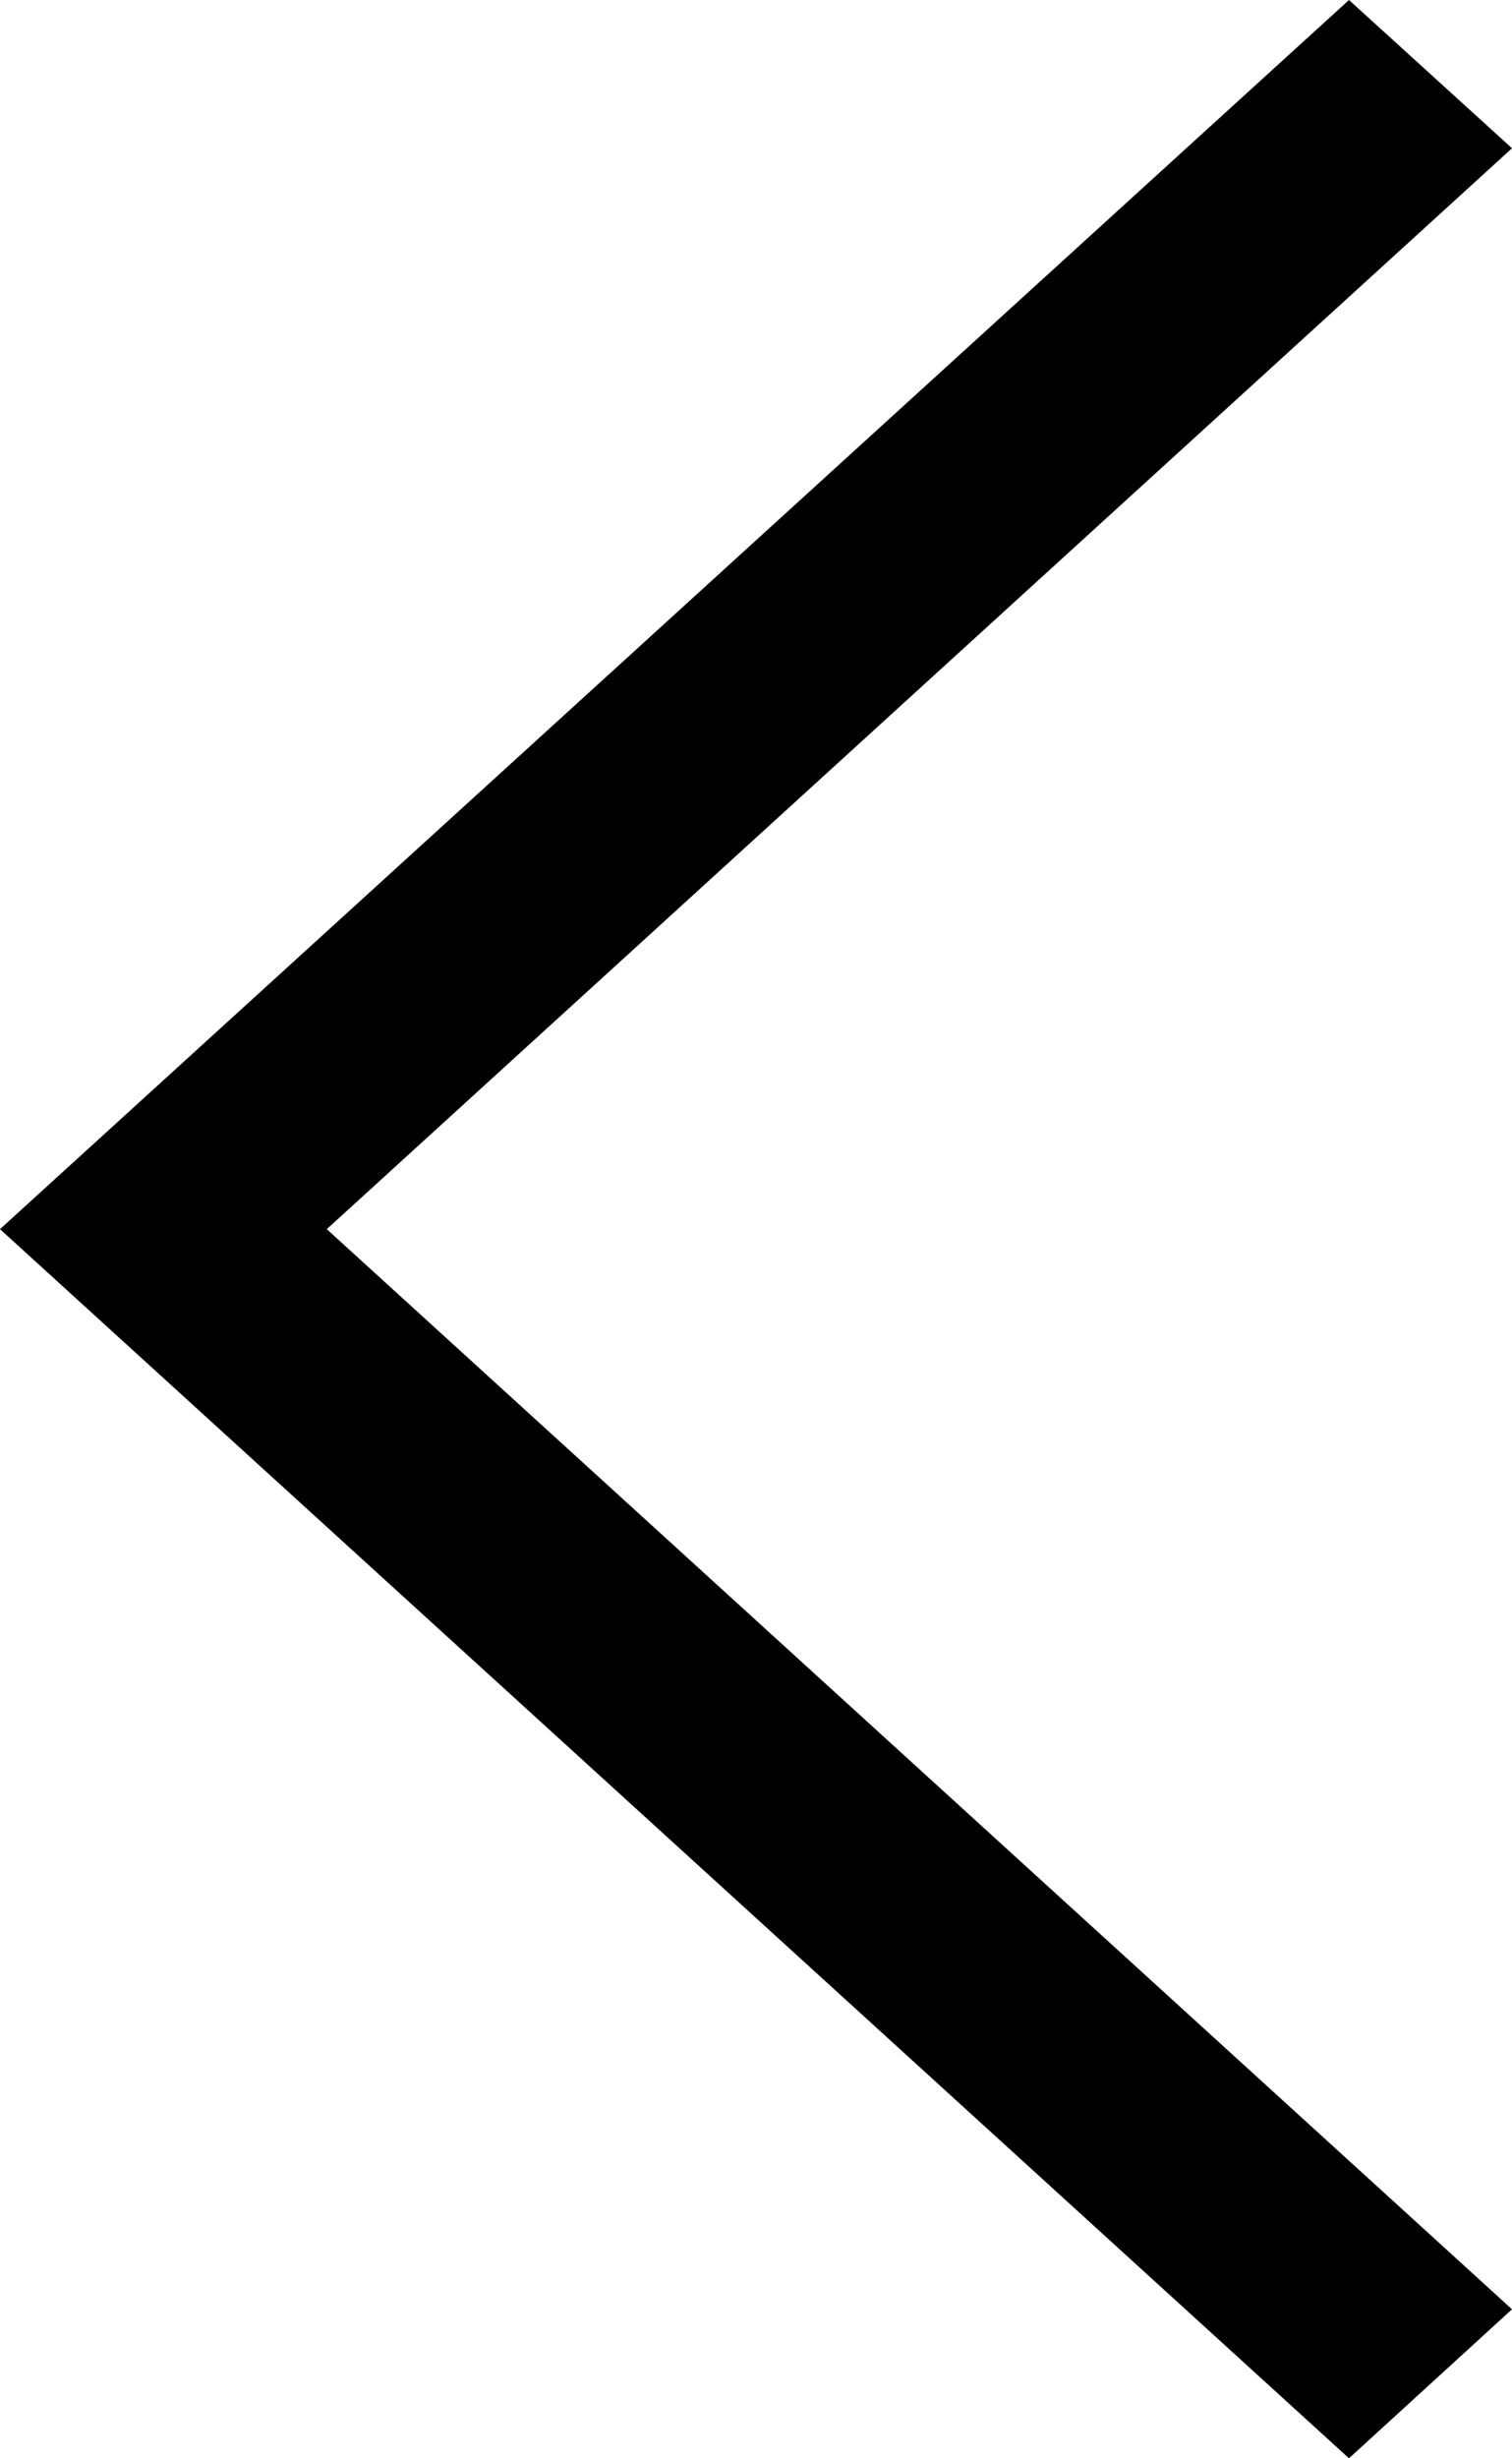 <svg width="16" height="26" viewBox="0 0 16 26" fill="none" xmlns="http://www.w3.org/2000/svg">
<path d="M16 24.424L14.275 26L1.1365e-06 13L14.275 -1.50804e-07L16 1.568L3.458 13L16 24.424Z" fill="black"/>
</svg>
